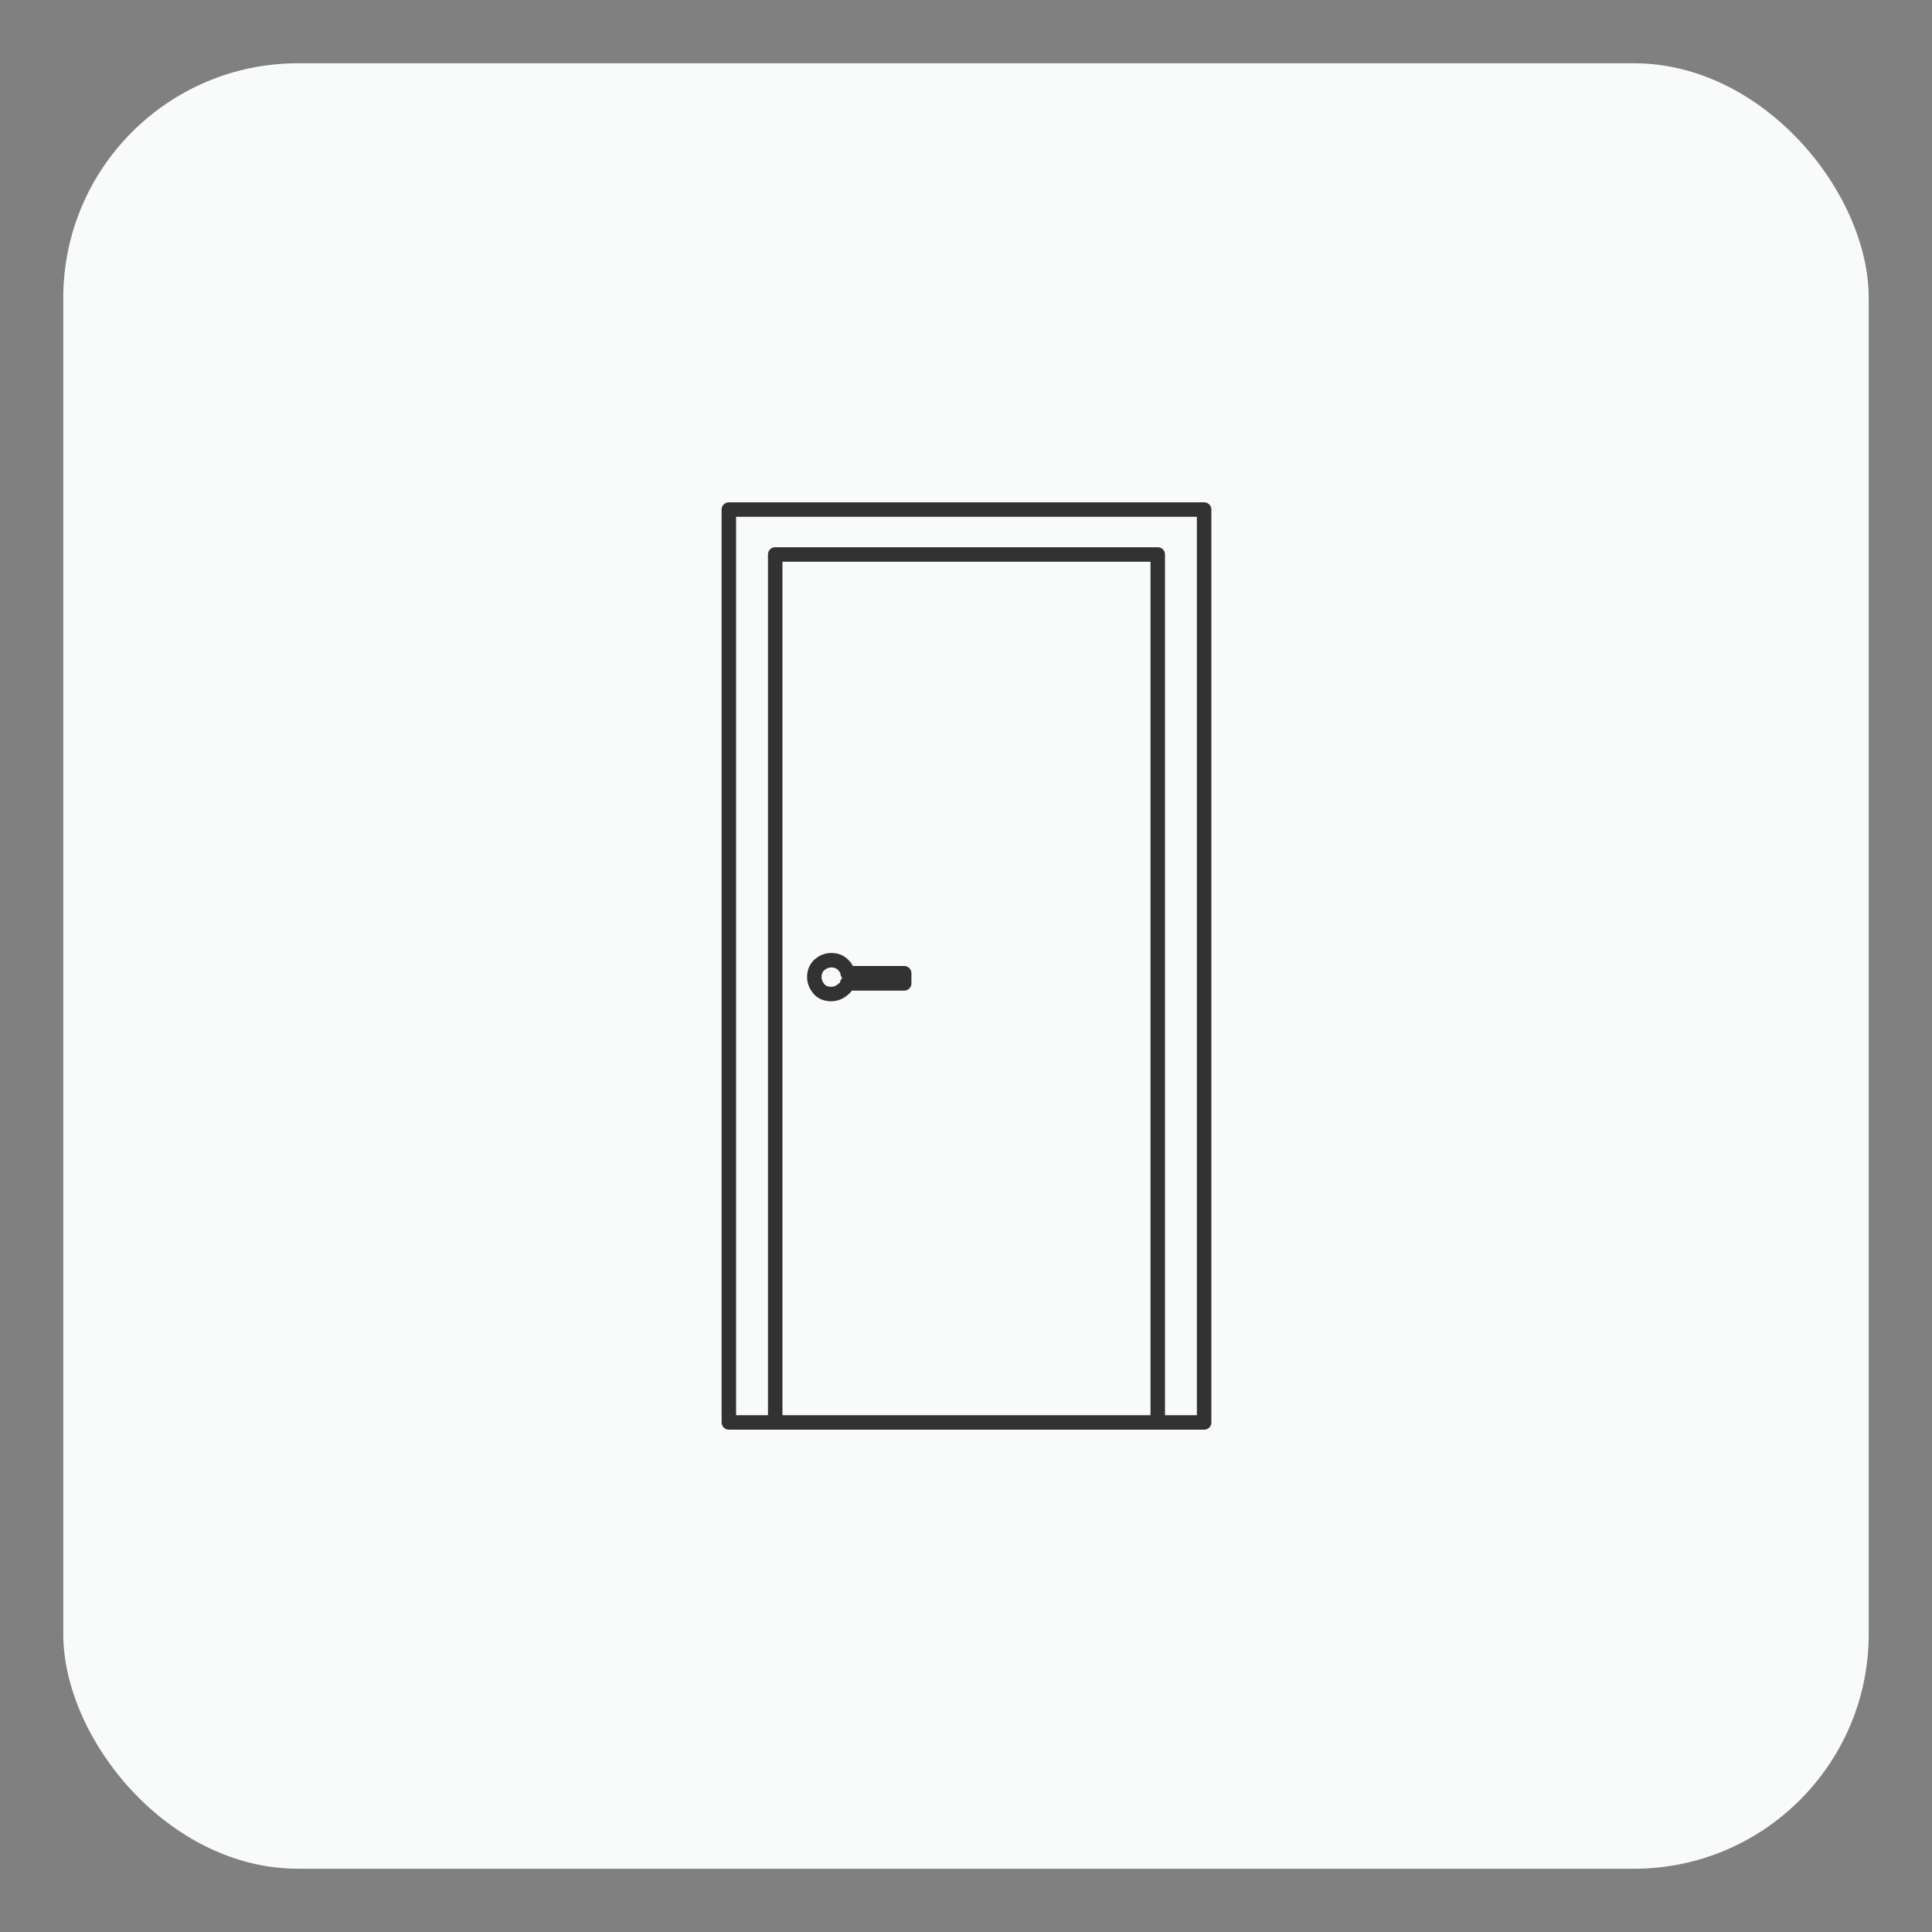 <?xml version="1.0" encoding="UTF-8"?>
<svg id="Calque_1" xmlns="http://www.w3.org/2000/svg" xmlns:xlink="http://www.w3.org/1999/xlink" version="1.1" viewBox="0 0 400 400">
  <rect x="0" y="0" width="400" height="400" fill="#808080" stroke="none"/>
  <!-- Generator: Adobe Illustrator 29.3.1, SVG Export Plug-In . SVG Version: 2.1.0 Build 151)  -->
  <defs>
    <style>
      .st0 {
        fill: #f9fbfb;
      }

      .st1 {
        fill: none;
        stroke: #323232;
        stroke-linecap: round;
        stroke-linejoin: round;
        stroke-width: 3px;
      }
    </style>
  </defs>
  <g id="Rectangle">
    <rect class="st0" x="13.1" y="13.1" width="373.8" height="373.8" rx="48.6" ry="48.6"/>
  </g>
  <g id="Calque_11" data-name="Calque_1">
    <path class="st1" d="M239.6,114.8h-79.1v179.7h-9.6V105.5h98.4v189h-9.6V114.8h0ZM187.2,203.6v-2.1h-11.7c-.1-.7-.4-1.2-.9-1.7-.7-.7-1.5-1-2.5-1s-1.8.4-2.5,1c-.7.7-1,1.5-1,2.5s.4,1.8,1,2.5,1.5,1,2.5,1,1.8-.4,2.5-1,.7-.7.8-1.2h11.8ZM239.6,294.5h-79.1"/>
  </g>
</svg>